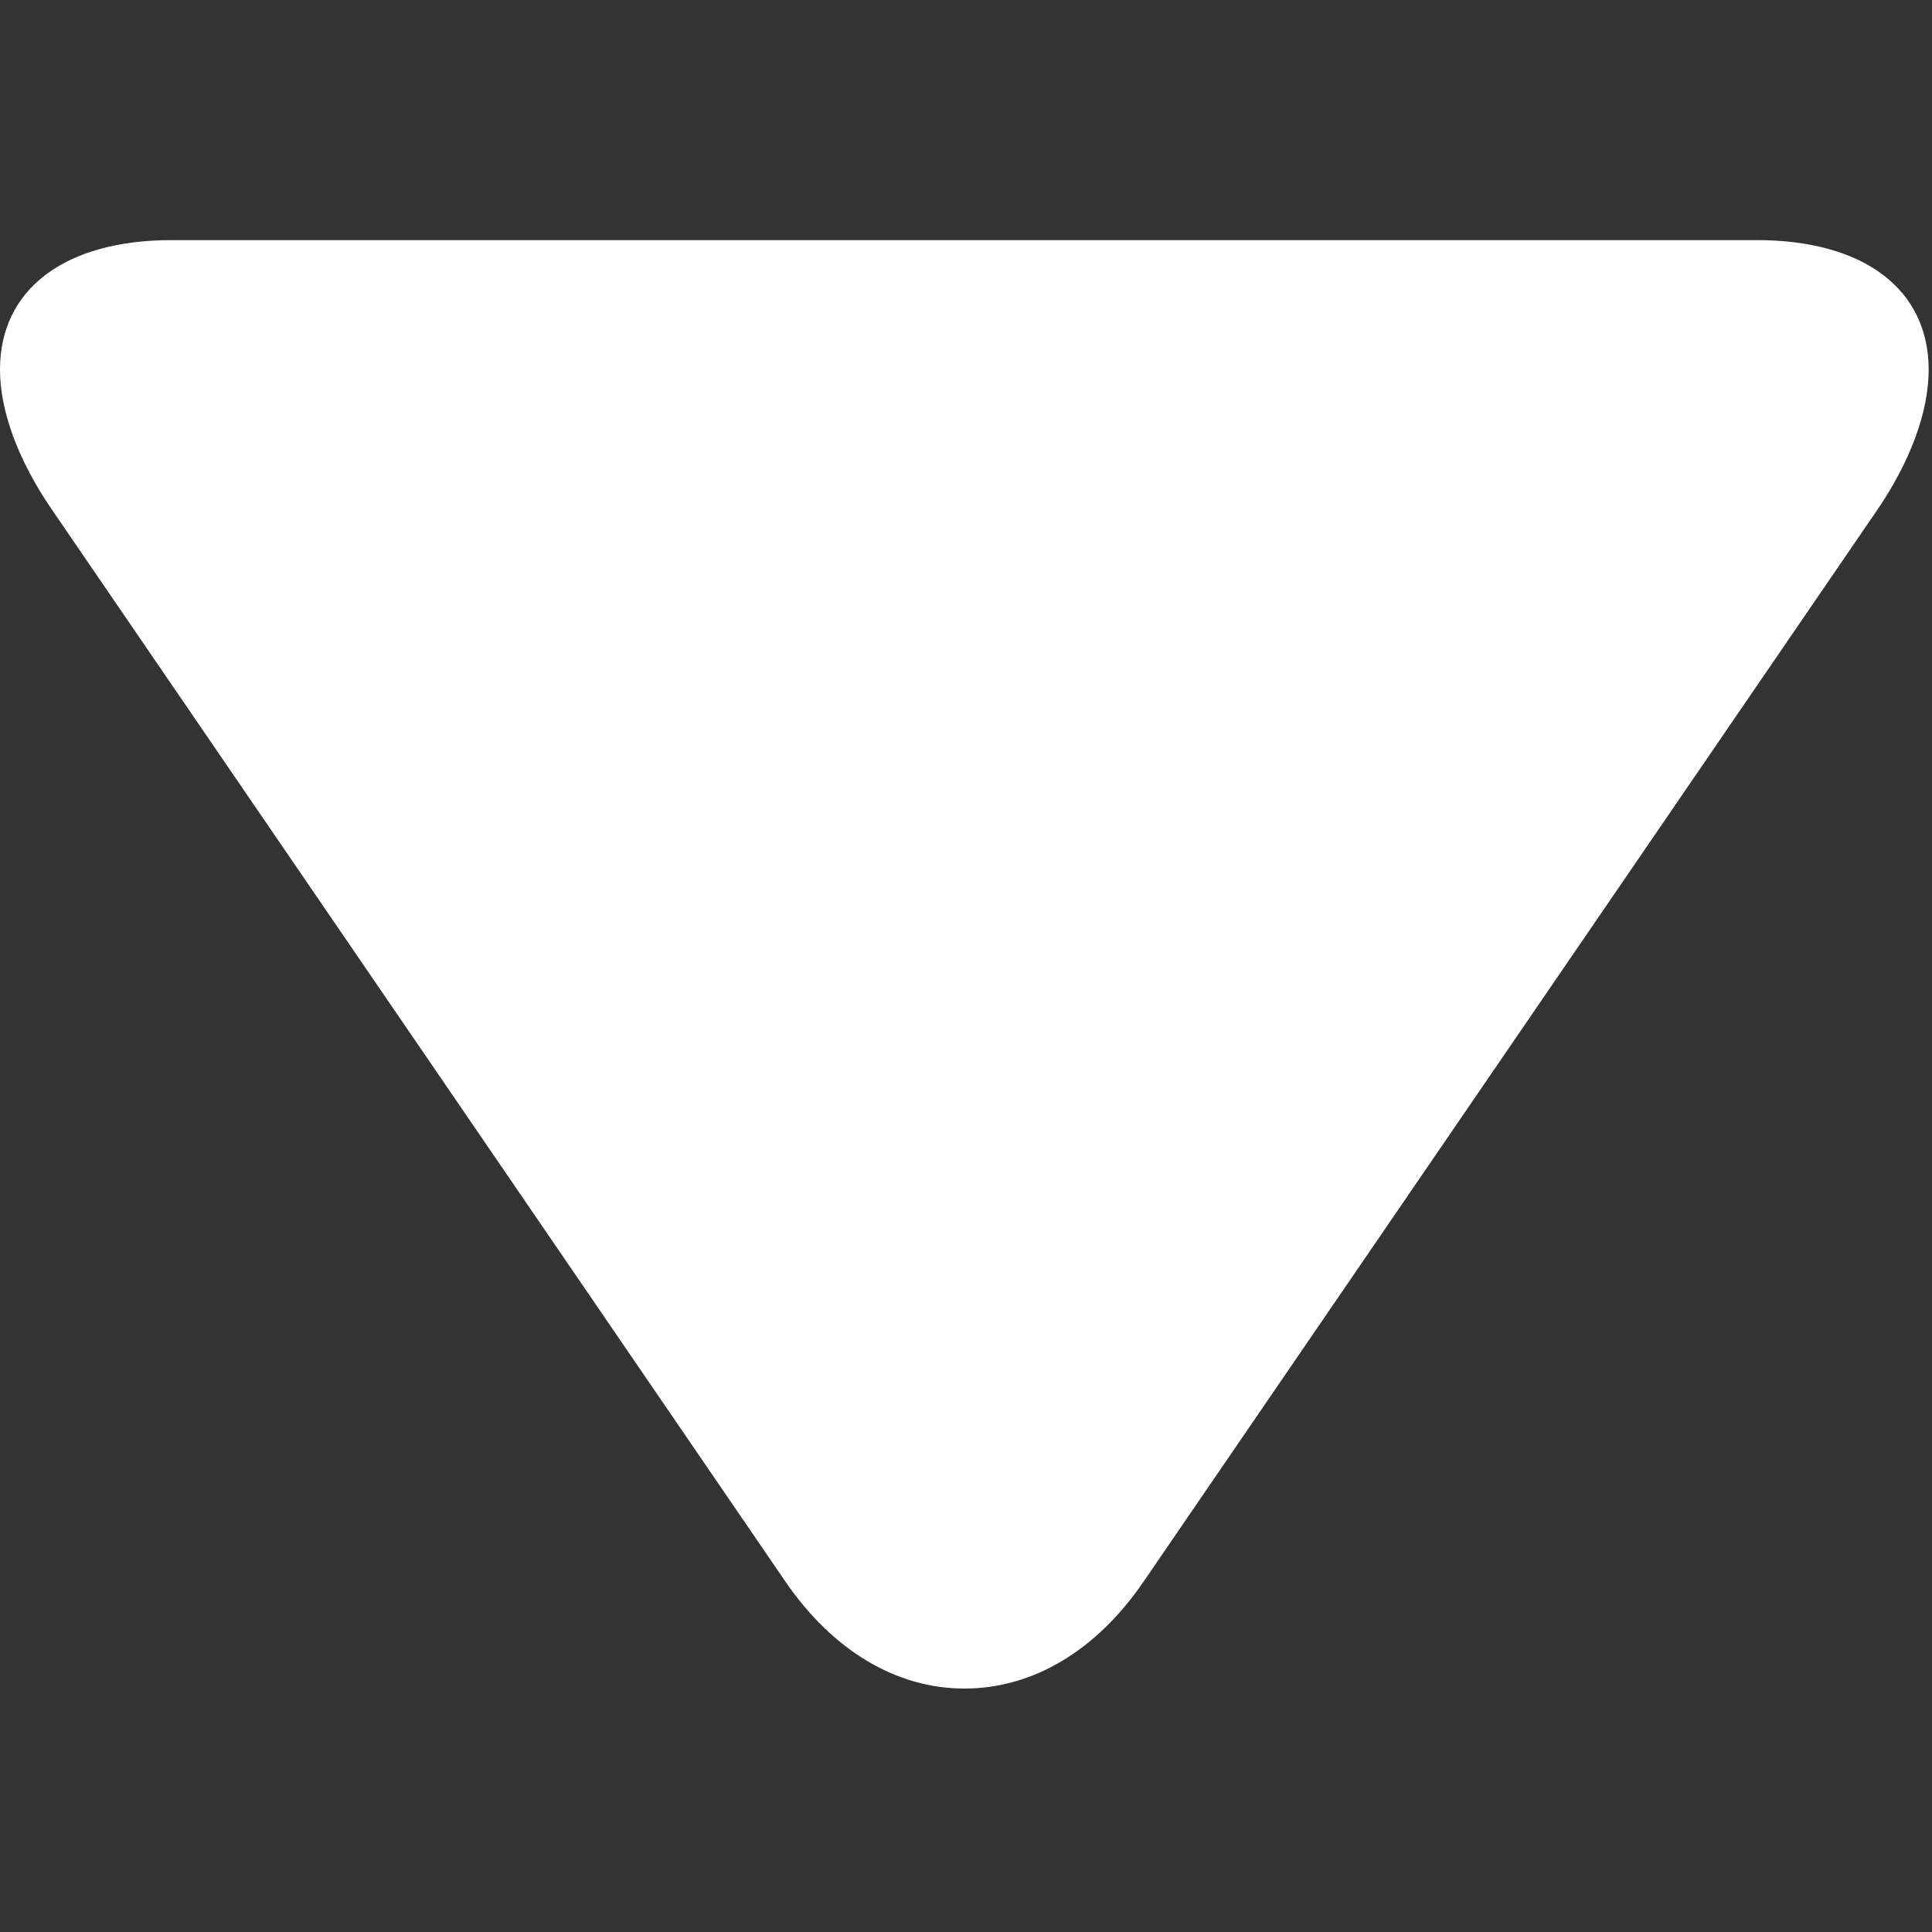 <?xml version="1.0" encoding="UTF-8"?> <svg xmlns="http://www.w3.org/2000/svg" width="495" height="495" viewBox="0 0 495 495" fill="none"><rect x="0" y="0" width="495" height="495" fill="#333333" stroke="none"/> <g clip-path="url(#clip0)"> <path d="M292.96 405.284L480.868 130.804C489.552 118.128 494.148 105.356 494.148 94.74C494.148 74.216 477.676 61.52 450.104 61.52L43.98 61.52C16.44 61.52 -6.15894e-05 74.2 -6.24845e-05 94.676C-6.29492e-05 105.308 4.6 117.876 13.308 130.58L201.212 405.188C213.316 422.848 229.604 432.628 247.096 432.628C264.576 432.632 280.86 422.964 292.96 405.284Z" fill="white"></path> </g> <defs> <clipPath id="clip0"> <rect width="494.148" height="494.148" fill="white" transform="translate(494.148) rotate(90)"></rect> </clipPath> </defs> </svg> 